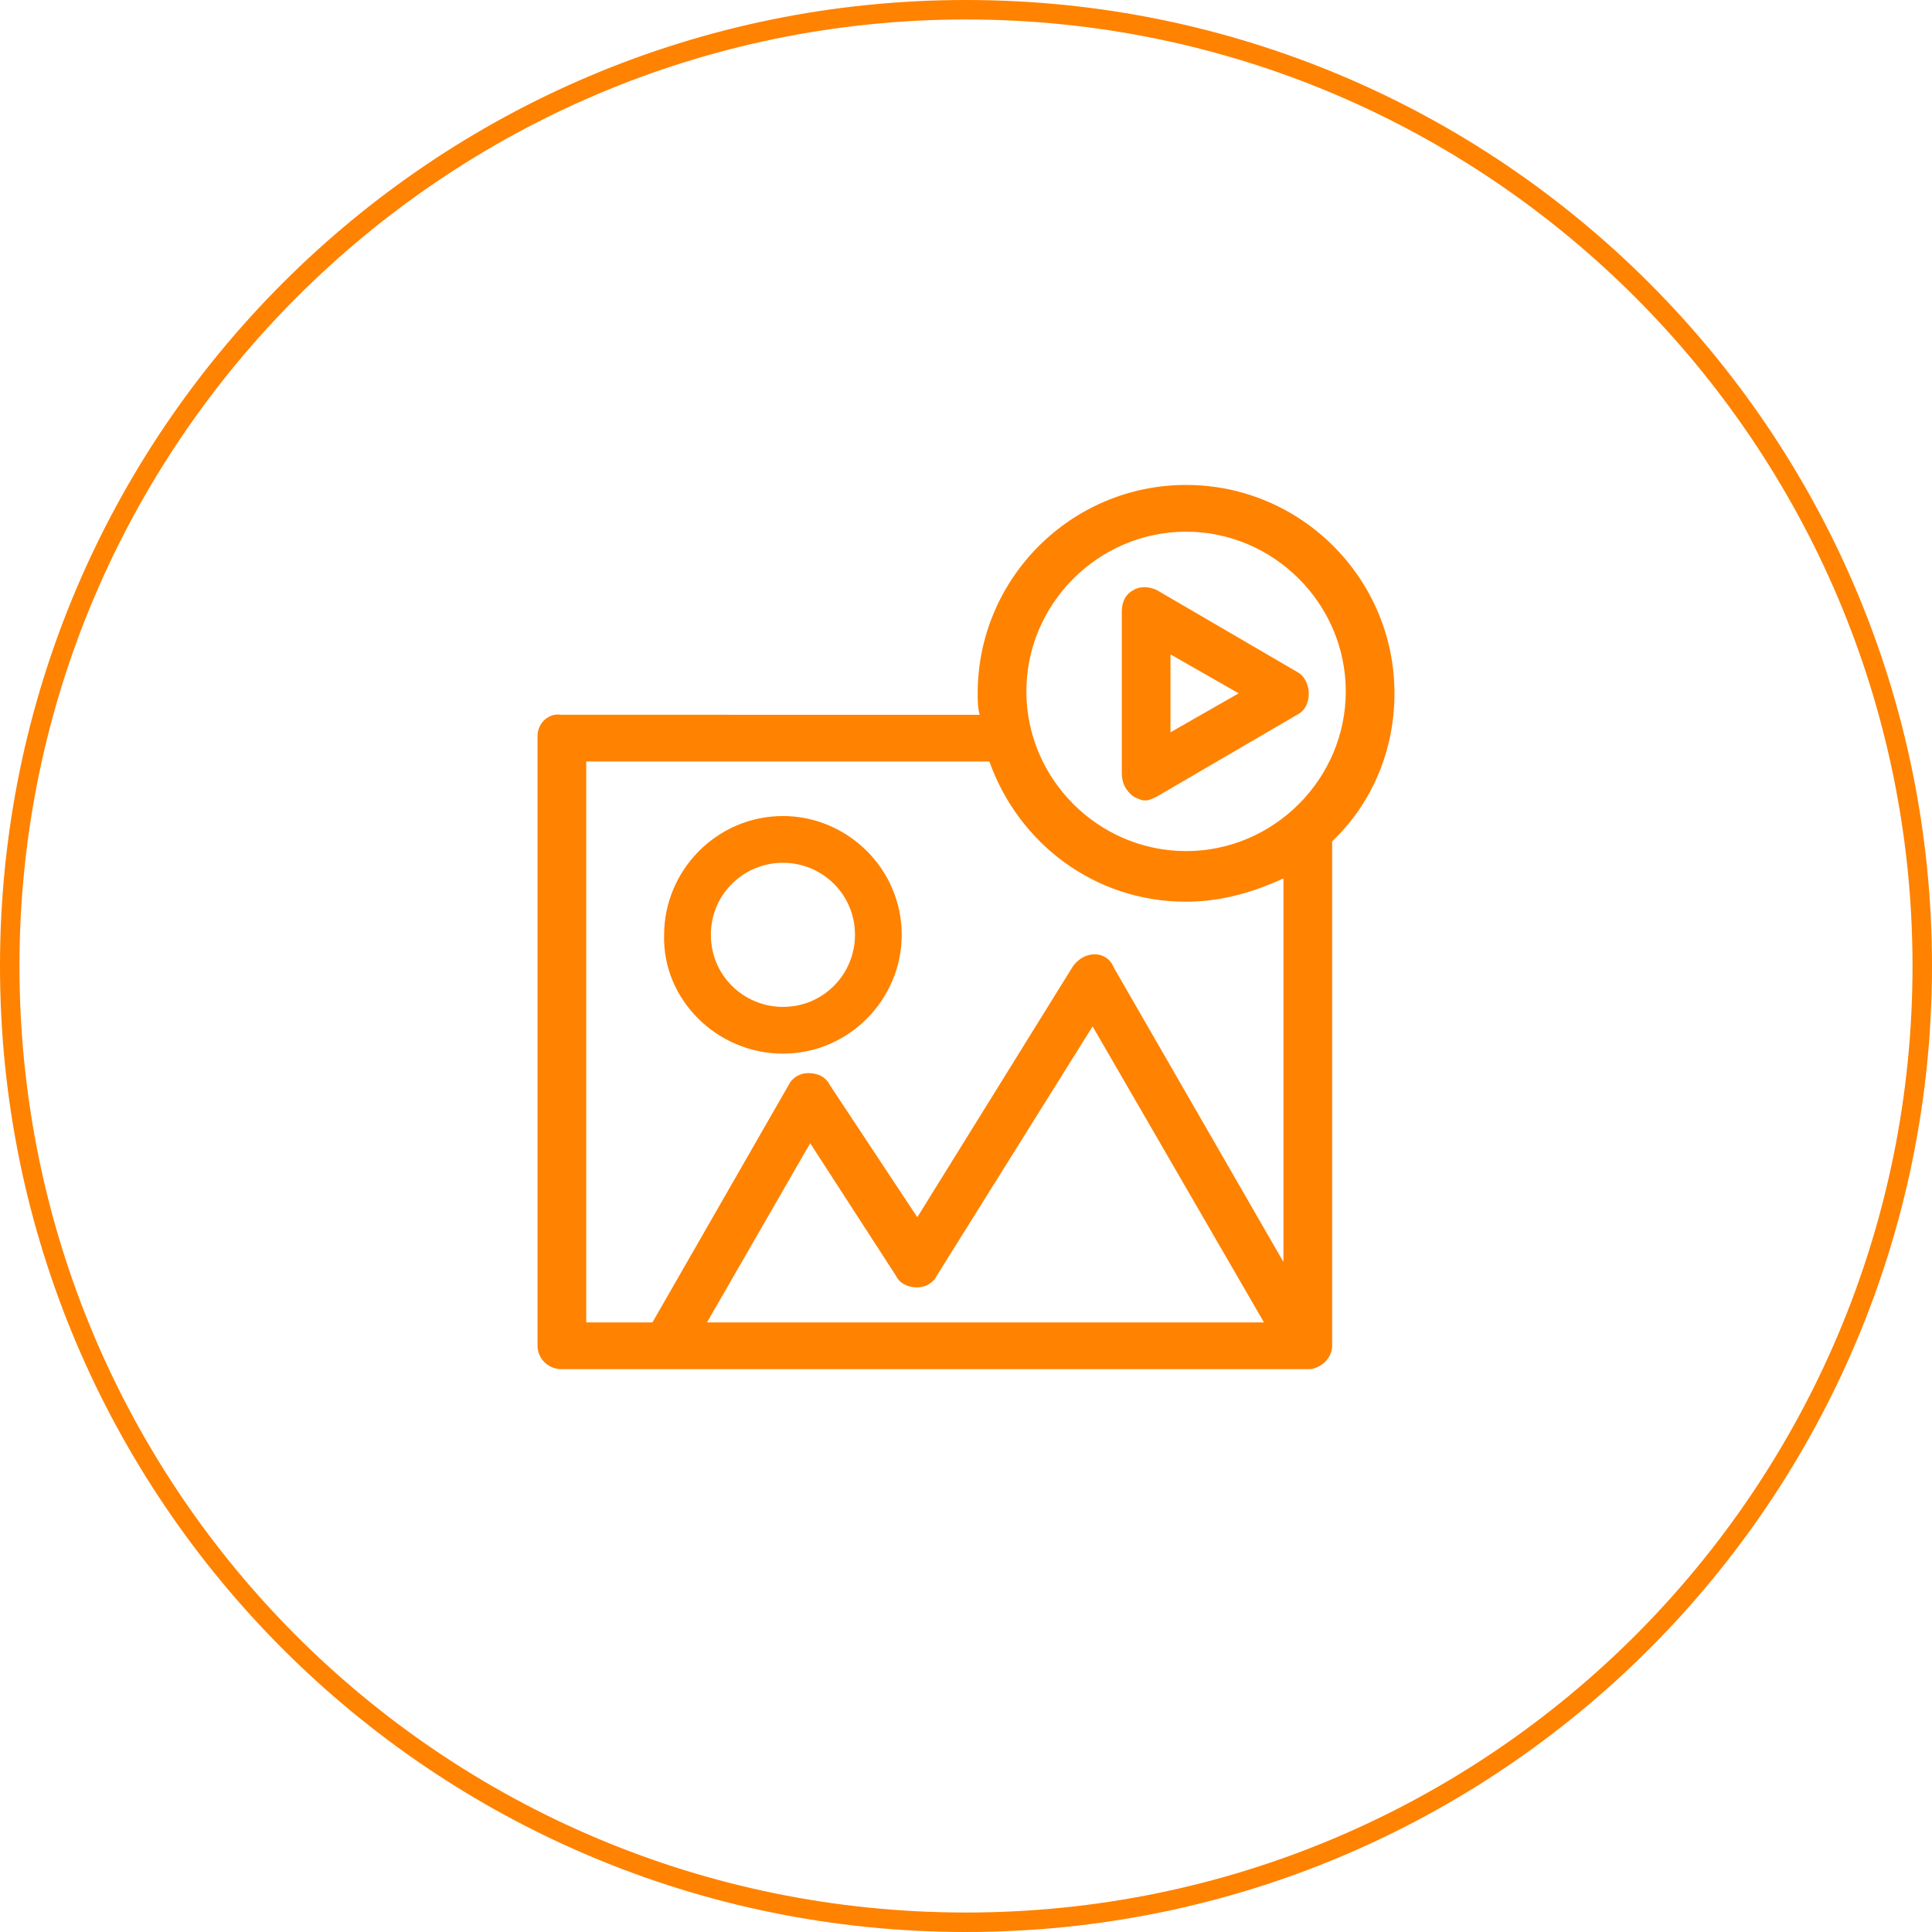 <?xml version="1.0" encoding="UTF-8"?> <!-- Generator: Adobe Illustrator 23.0.1, SVG Export Plug-In . SVG Version: 6.00 Build 0) --> <svg xmlns="http://www.w3.org/2000/svg" xmlns:xlink="http://www.w3.org/1999/xlink" id="Слой_1" x="0px" y="0px" viewBox="0 0 99.2 99.2" style="enable-background:new 0 0 99.2 99.2;" xml:space="preserve"> <style type="text/css"> .st0{fill:#FF8200;} </style> <path class="st0" d="M49.6,1c26.8,0,48.6,21.8,48.6,48.6S76.5,98.2,49.6,98.2S1,76.5,1,49.6C1,22.8,22.8,1,49.6,1 M49.6,0 C22.2,0,0,22.2,0,49.6s22.2,49.6,49.6,49.6S99.2,77,99.2,49.6S77,0,49.6,0C49.6,0,49.6,0,49.6,0z"></path> <g> <path class="st0" d="M27.6,37.8v31.3c0,0.7,0.6,1.2,1.2,1.2H34c0.1,0,0.1,0,0.2,0h32.9c0.1,0,0.2,0,0.2,0c0.6-0.1,1.1-0.6,1.1-1.2 V43.3c0,0,0-0.1,0-0.1c2-1.9,3.2-4.6,3.2-7.6c0-5.9-4.8-10.7-10.7-10.7s-10.7,4.8-10.7,10.7c0,0.4,0,0.7,0.1,1.1H28.8 C28.2,36.6,27.6,37.1,27.6,37.8z M36.3,67.9l5.3-9.2l4.4,6.8c0.2,0.4,0.6,0.6,1.1,0.6c0.4,0,0.8-0.2,1-0.6l8-12.8l8.8,15.2H36.3z M60.9,27.3c4.5,0,8.2,3.7,8.2,8.2c0,4.5-3.7,8.2-8.2,8.2c-4.5,0-8.2-3.7-8.2-8.2C52.7,31,56.4,27.3,60.9,27.3z M30.1,39.1h20.7 c1.5,4.2,5.4,7.2,10.1,7.2c1.8,0,3.5-0.5,5-1.2v19.7l-8.7-15.1C57,49.2,56.6,49,56.2,49c-0.4,0-0.8,0.2-1.1,0.6l-8,12.9l-4.5-6.8 c-0.2-0.4-0.6-0.6-1.1-0.6c-0.4,0-0.8,0.2-1,0.6l-7,12.2h-3.4V39.1z"></path> <path class="st0" d="M40.2,54.1c3.4,0,6.1-2.8,6.1-6.1c0-3.4-2.8-6.1-6.1-6.1c-3.4,0-6.1,2.8-6.1,6.1C34,51.3,36.8,54.1,40.2,54.1z M40.2,44.3c2,0,3.7,1.6,3.7,3.7c0,2-1.6,3.7-3.7,3.7c-2,0-3.7-1.6-3.7-3.7C36.5,45.9,38.2,44.3,40.2,44.3z"></path> <path class="st0" d="M58.2,40.9c0.2,0.1,0.4,0.2,0.6,0.2c0.2,0,0.4-0.1,0.6-0.2l7.2-4.2c0.4-0.2,0.6-0.6,0.6-1.1 c0-0.4-0.2-0.9-0.6-1.1l-7.2-4.2c-0.4-0.2-0.9-0.2-1.2,0c-0.4,0.2-0.6,0.6-0.6,1.1v8.3C57.6,40.2,57.8,40.6,58.2,40.9z M60.1,33.6 l3.5,2l-3.5,2V33.6z"></path> </g> </svg> 